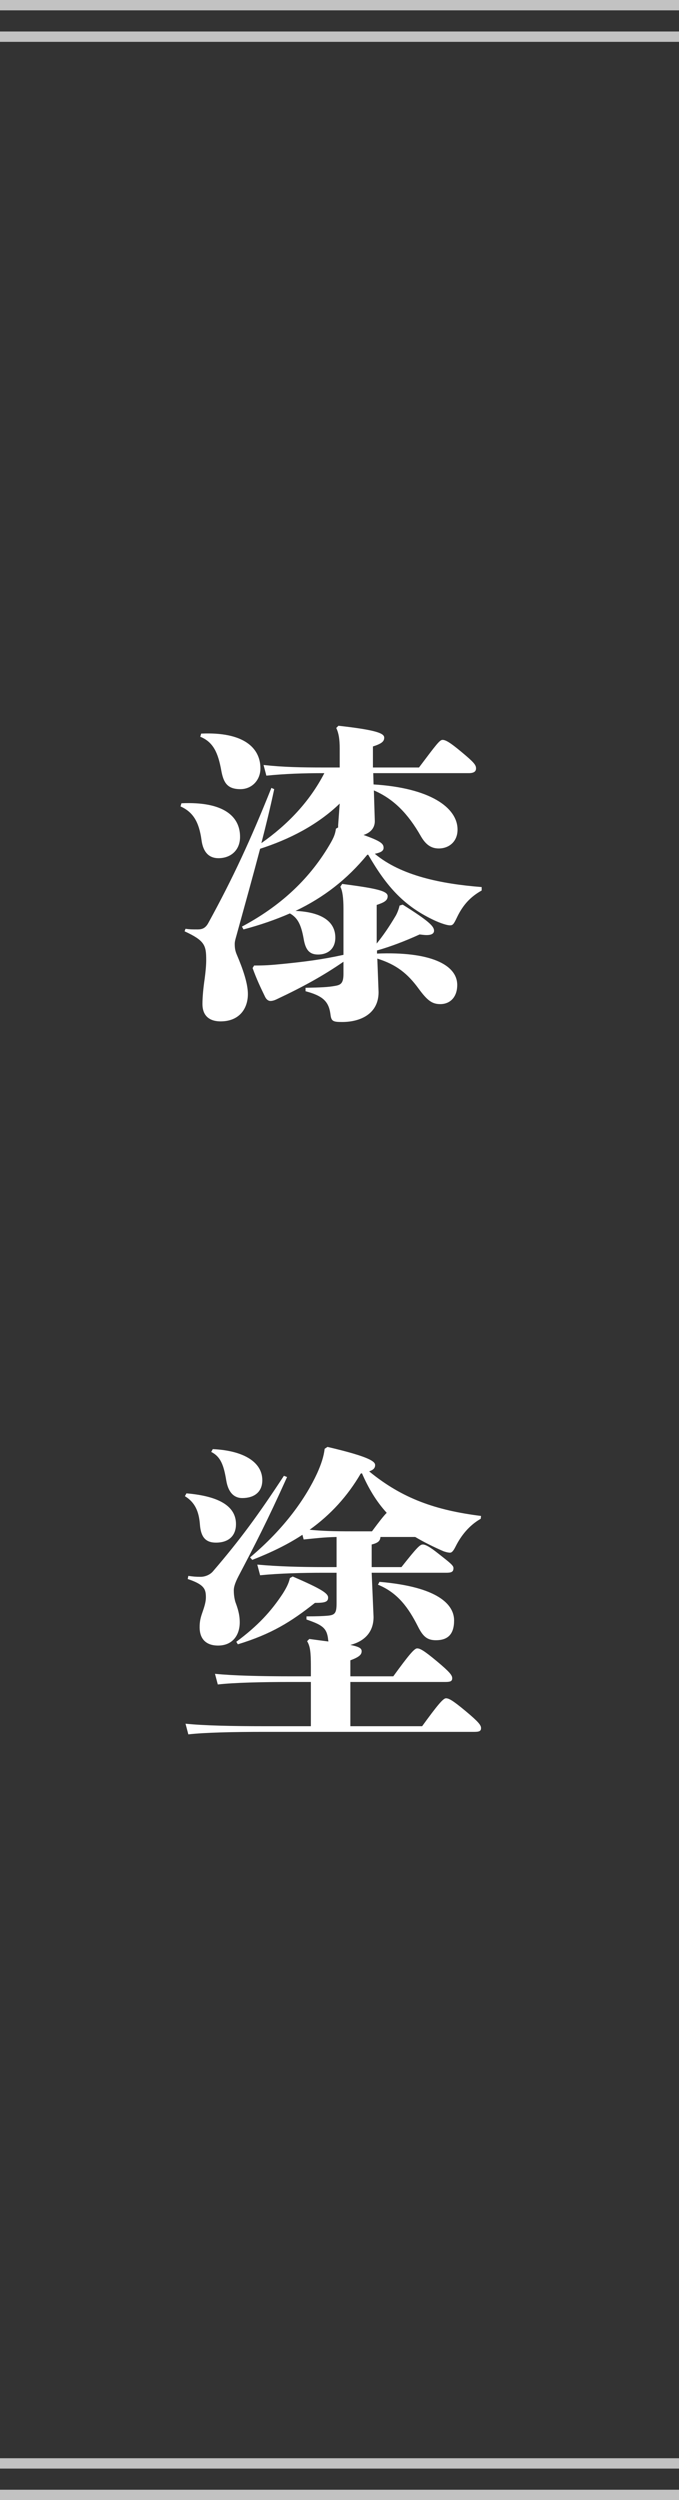 <svg fill="none" height="239" viewBox="0 0 65 239" width="65" xmlns="http://www.w3.org/2000/svg"><rect x="0" y="0" width="65" height="239" fill="#333333" stroke="none"/><g stroke="#fff" stroke-miterlimit="10" stroke-width=".99"><path d="m0 235.494h65" opacity=".7"/><path d="m0 238.506h65" opacity=".7"/><path d="m0 .494h65" opacity=".7"/><path d="m0 3.506h65" opacity=".7"/></g><path d="m36.09 90.86v.3c5.07-.21 7.68 1.05 7.68 3 0 1.17-.69 1.83-1.62 1.83-.78 0-1.23-.33-2.07-1.47-1.05-1.44-2.13-2.31-3.96-2.88l.12 3.21c0 2.07-1.74 2.85-3.48 2.85-.96 0-1.05-.09-1.14-.84-.18-1.17-.78-1.68-2.37-2.1v-.33c1.5-.03 2.16-.06 2.82-.18.54-.09.81-.24.81-1.14v-1.17c-1.92 1.32-3.81 2.37-6.36 3.57-.24.12-.45.18-.63.18-.21 0-.39-.15-.51-.39-.45-.93-.81-1.68-1.2-2.76l.15-.24c1.02 0 1.5-.03 2.73-.15 2.1-.21 3.78-.42 5.82-.87v-4.41c0-1.02-.09-1.71-.3-2.1l.18-.27c3.21.42 4.35.66 4.35 1.17 0 .42-.33.6-1.05.84v3.69c.63-.78 1.17-1.56 1.83-2.67.15-.27.3-.66.36-.96l.3-.09c2.49 1.56 3 2.07 3 2.49 0 .24-.18.42-.72.42-.18 0-.39-.03-.66-.06-1.38.63-2.79 1.17-4.08 1.53zm-3.72-11.97.15-2.07c-2.16 2.07-4.83 3.42-7.62 4.32-.72 2.73-1.41 5.19-2.07 7.59-.24.9-.36 1.2-.36 1.5 0 .33.03.63.18.99.63 1.47 1.08 2.82 1.08 3.81 0 1.38-.81 2.61-2.61 2.61-1.2 0-1.74-.66-1.74-1.65 0-.69.09-1.59.21-2.4.09-.66.15-1.32.15-1.8 0-1.41-.12-1.86-2.07-2.76l.09-.24c.42.06.6.06 1.17.06.42 0 .75-.12 1.02-.63 2.34-4.26 4.05-7.95 6.03-12.9l.27.12c-.39 1.83-.81 3.54-1.23 5.16 2.52-1.77 4.62-3.96 6.03-6.69-2.07 0-3.75.06-5.55.24l-.27-1.02c1.89.21 3.66.24 5.79.24h1.5v-1.8c0-.9-.09-1.47-.33-1.98l.21-.21c3.78.42 4.38.75 4.38 1.14 0 .36-.24.57-1.08.84v2.01h4.41c1.65-2.19 1.98-2.64 2.25-2.64.3 0 .72.24 1.8 1.14 1.23 1.02 1.41 1.26 1.41 1.59 0 .27-.18.45-.69.45h-9.15l.03 1.08c5.37.33 8.04 2.19 8.04 4.32 0 1.14-.81 1.8-1.8 1.8-.75 0-1.26-.39-1.71-1.17-1.23-2.16-2.61-3.57-4.5-4.38l.09 2.94c0 .66-.42 1.11-1.08 1.32 1.68.6 1.92.84 1.92 1.23 0 .3-.27.45-.84.57 2.52 2.1 6.36 2.88 10.23 3.18v.33c-1.02.57-1.77 1.32-2.37 2.58-.3.63-.39.75-.66.75s-.84-.18-1.44-.45c-2.91-1.35-4.59-3.18-6.39-6.3h-.09c-1.95 2.37-4.17 4.08-6.87 5.37 2.61.12 3.81 1.08 3.81 2.55 0 1.08-.72 1.62-1.65 1.62-.81 0-1.2-.42-1.38-1.5-.24-1.35-.57-2.01-1.32-2.43-1.38.6-2.85 1.11-4.44 1.53l-.15-.27c3.21-1.71 6.06-4.05 8.16-7.44.57-.93.75-1.29.84-1.92l.21-.12zm-13.2-8.46.09-.3c4.05-.18 5.67 1.35 5.67 3.33 0 1.08-.78 1.98-1.92 1.98-1.26 0-1.62-.63-1.83-1.8-.3-1.65-.75-2.7-2.01-3.21zm-1.89 6.66.09-.3c3.96-.18 5.61 1.2 5.61 3.21 0 1.29-.9 2.04-2.07 2.04-.9 0-1.47-.57-1.62-1.74-.24-1.74-.81-2.67-2.01-3.21zm14.94 72.72v-2.88c-1.26.03-1.95.12-3.15.24l-.12-.45c-1.41.93-3.03 1.71-4.8 2.4l-.21-.24c3.33-2.79 5.34-5.7 6.42-8.04.39-.87.63-1.59.72-2.34l.27-.18c4.11.96 4.56 1.41 4.56 1.74 0 .27-.15.45-.57.6 3.18 2.61 6.39 3.72 10.71 4.26l-.03.27c-1.11.63-1.89 1.62-2.4 2.64-.21.42-.36.6-.54.6-.21 0-.51-.09-.66-.15-.96-.42-1.86-.87-2.67-1.35h-3.33c-.03.39-.24.57-.84.72v2.16h2.85c1.47-1.86 1.77-2.16 2.04-2.16.24 0 .63.18 1.53.9 1.11.87 1.41 1.11 1.41 1.35 0 .36-.18.45-.69.45h-7.14l.18 4.23c0 1.5-.93 2.34-2.22 2.67.87.18 1.08.33 1.08.6 0 .3-.18.54-1.08.87v1.53h4.11c1.44-1.98 2.01-2.67 2.28-2.67s.63.18 1.89 1.23 1.47 1.35 1.47 1.62-.15.36-.63.36h-9.12v4.23h6.87c1.44-1.98 2.01-2.67 2.28-2.67s.63.18 1.89 1.23 1.47 1.35 1.47 1.62-.15.36-.63.36h-20.04c-3.09 0-5.79.06-7.35.24l-.27-1.02c1.74.18 4.44.24 7.62.24h4.38v-4.23h-1.86c-2.79 0-5.49.06-7.05.24l-.27-1.02c1.74.18 4.44.24 7.32.24h1.86v-.9c0-1.41-.06-1.95-.36-2.46l.21-.21c.69.09 1.32.18 1.83.24 0-.06-.03-.12-.03-.21-.12-1.11-.6-1.38-2.07-1.89v-.3c1.05 0 1.62-.03 1.98-.06.75-.06.9-.24.9-1.2v-2.91h-1.17c-2.16 0-4.35.06-6.15.24l-.27-1.02c1.92.18 4.17.24 6.42.24zm2.43-8.97-.12.03c-1.26 2.16-2.88 3.93-4.89 5.37 1.29.12 2.16.15 4.14.15h1.83c.69-.93 1.11-1.47 1.41-1.77-1.02-1.11-1.77-2.4-2.37-3.78zm-14.43-2.04.15-.27c3.09.15 4.74 1.32 4.74 2.97 0 1.14-.78 1.71-1.92 1.71-.69 0-1.32-.42-1.53-1.68-.24-1.47-.54-2.28-1.44-2.73zm15.96 12.69.15-.27c5.64.48 7.14 2.19 7.14 3.69 0 1.35-.63 1.89-1.74 1.89-.87 0-1.26-.39-1.74-1.35-.87-1.71-1.89-3.18-3.81-3.96zm-9-10.41.3.12c-1.92 4.26-3.06 6.45-4.65 9.48-.36.69-.45 1.08-.45 1.35 0 .3.03.69.15 1.11.21.57.42 1.17.42 1.95 0 1.26-.72 2.22-2.07 2.22-1.29 0-1.77-.78-1.77-1.74 0-.57.09-.93.27-1.44s.33-.99.33-1.41c0-.75-.09-1.23-1.74-1.77l.06-.3c.45.06.66.09 1.17.09.45 0 .93-.21 1.2-.54 2.58-3 4.32-5.37 6.78-9.12zm-9.48 1.95.15-.27c3.18.27 4.74 1.26 4.74 2.94 0 1.05-.63 1.77-1.92 1.77-1.02 0-1.44-.57-1.53-1.71-.09-1.23-.45-2.13-1.44-2.73zm5.07 14.16-.15-.24c2.07-1.53 3.33-2.91 4.44-4.59.42-.66.6-1.08.69-1.5l.27-.15c2.79 1.2 3.39 1.62 3.39 2.01 0 .42-.3.51-1.26.51-2.28 1.8-4.14 2.97-7.38 3.96z" fill="#fff"/></svg>